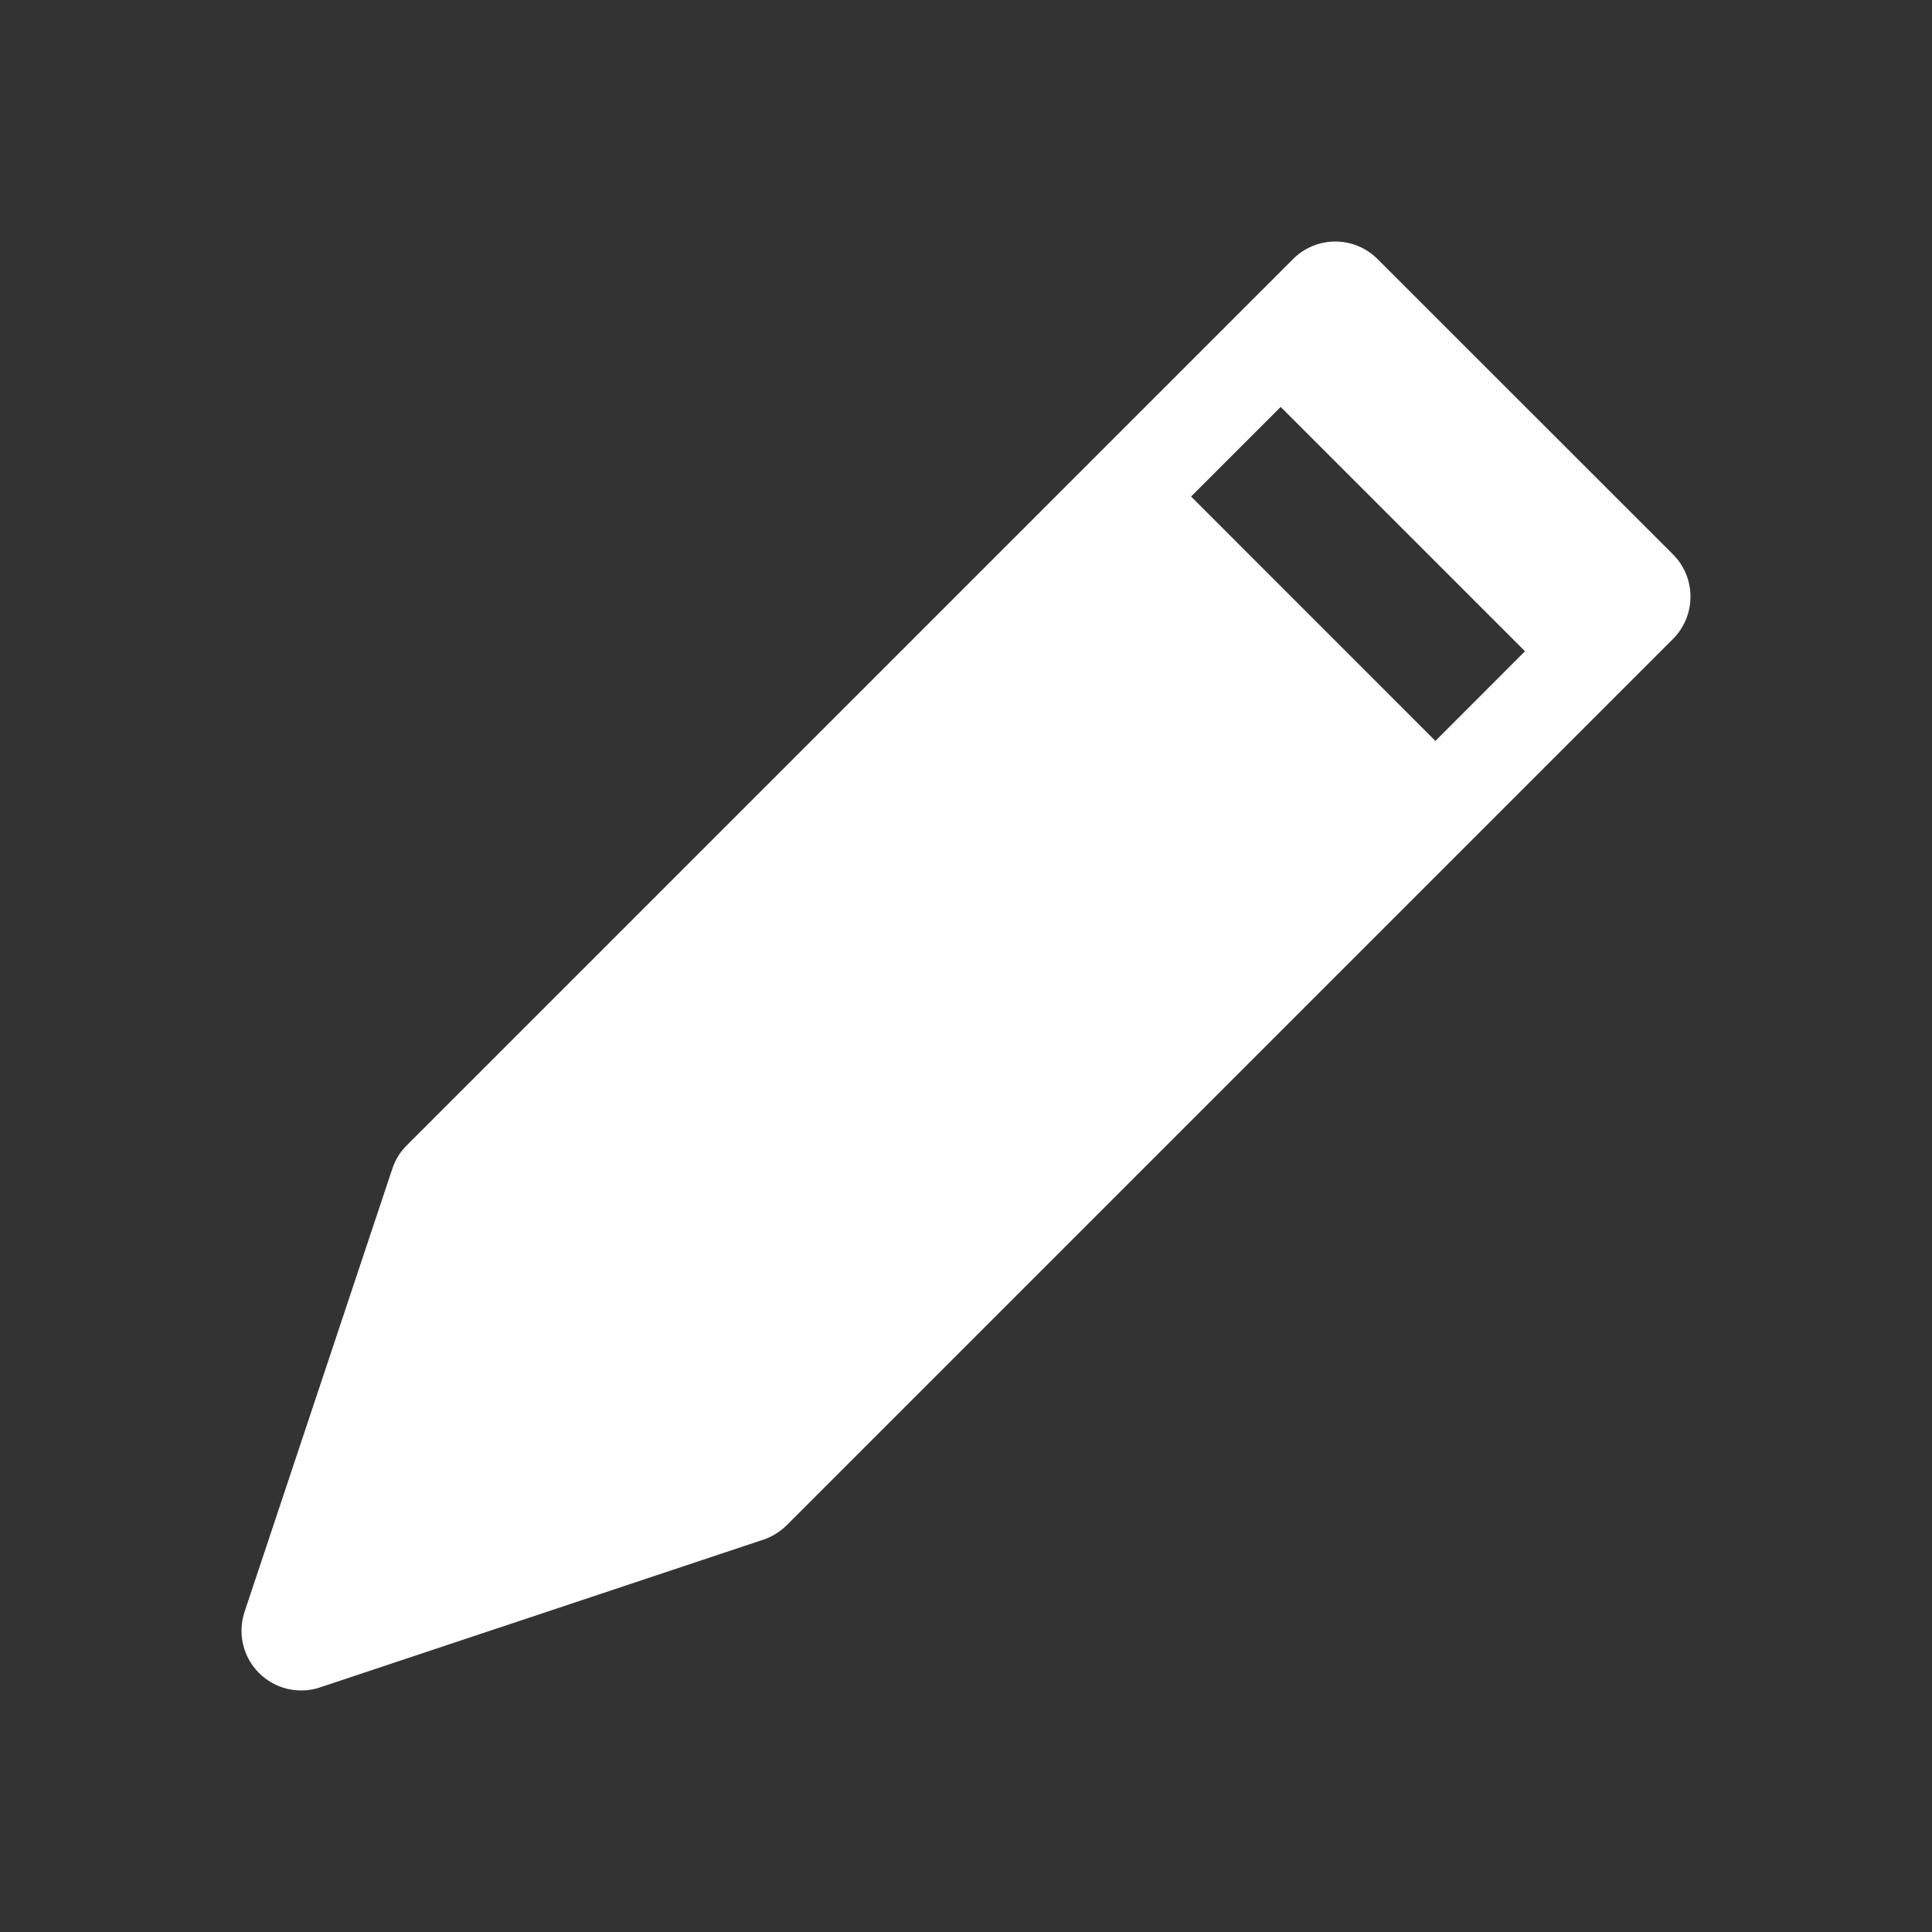 <svg height="24" viewBox="0 0 24 24" width="24" xmlns="http://www.w3.org/2000/svg"><rect x="0" y="0" width="24" height="24" fill="#333333" stroke="none"/><path fill="#FFF" d="m20.783 6.887c.289.29.289.76 0 1.05l-11.011 11.011c-.082.08-.181.142-.291.179l-5.505 1.834c-.266.09-.56.02-.759-.179-.198-.198-.268-.492-.179-.759l1.836-5.506c.036-.109.097-.207.179-.289l11.01-11.01c.289-.29.76-.29 1.049 0zm-4.874-1.832-1.113 1.113 3.035 3.036 1.113-1.114z"/></svg>
